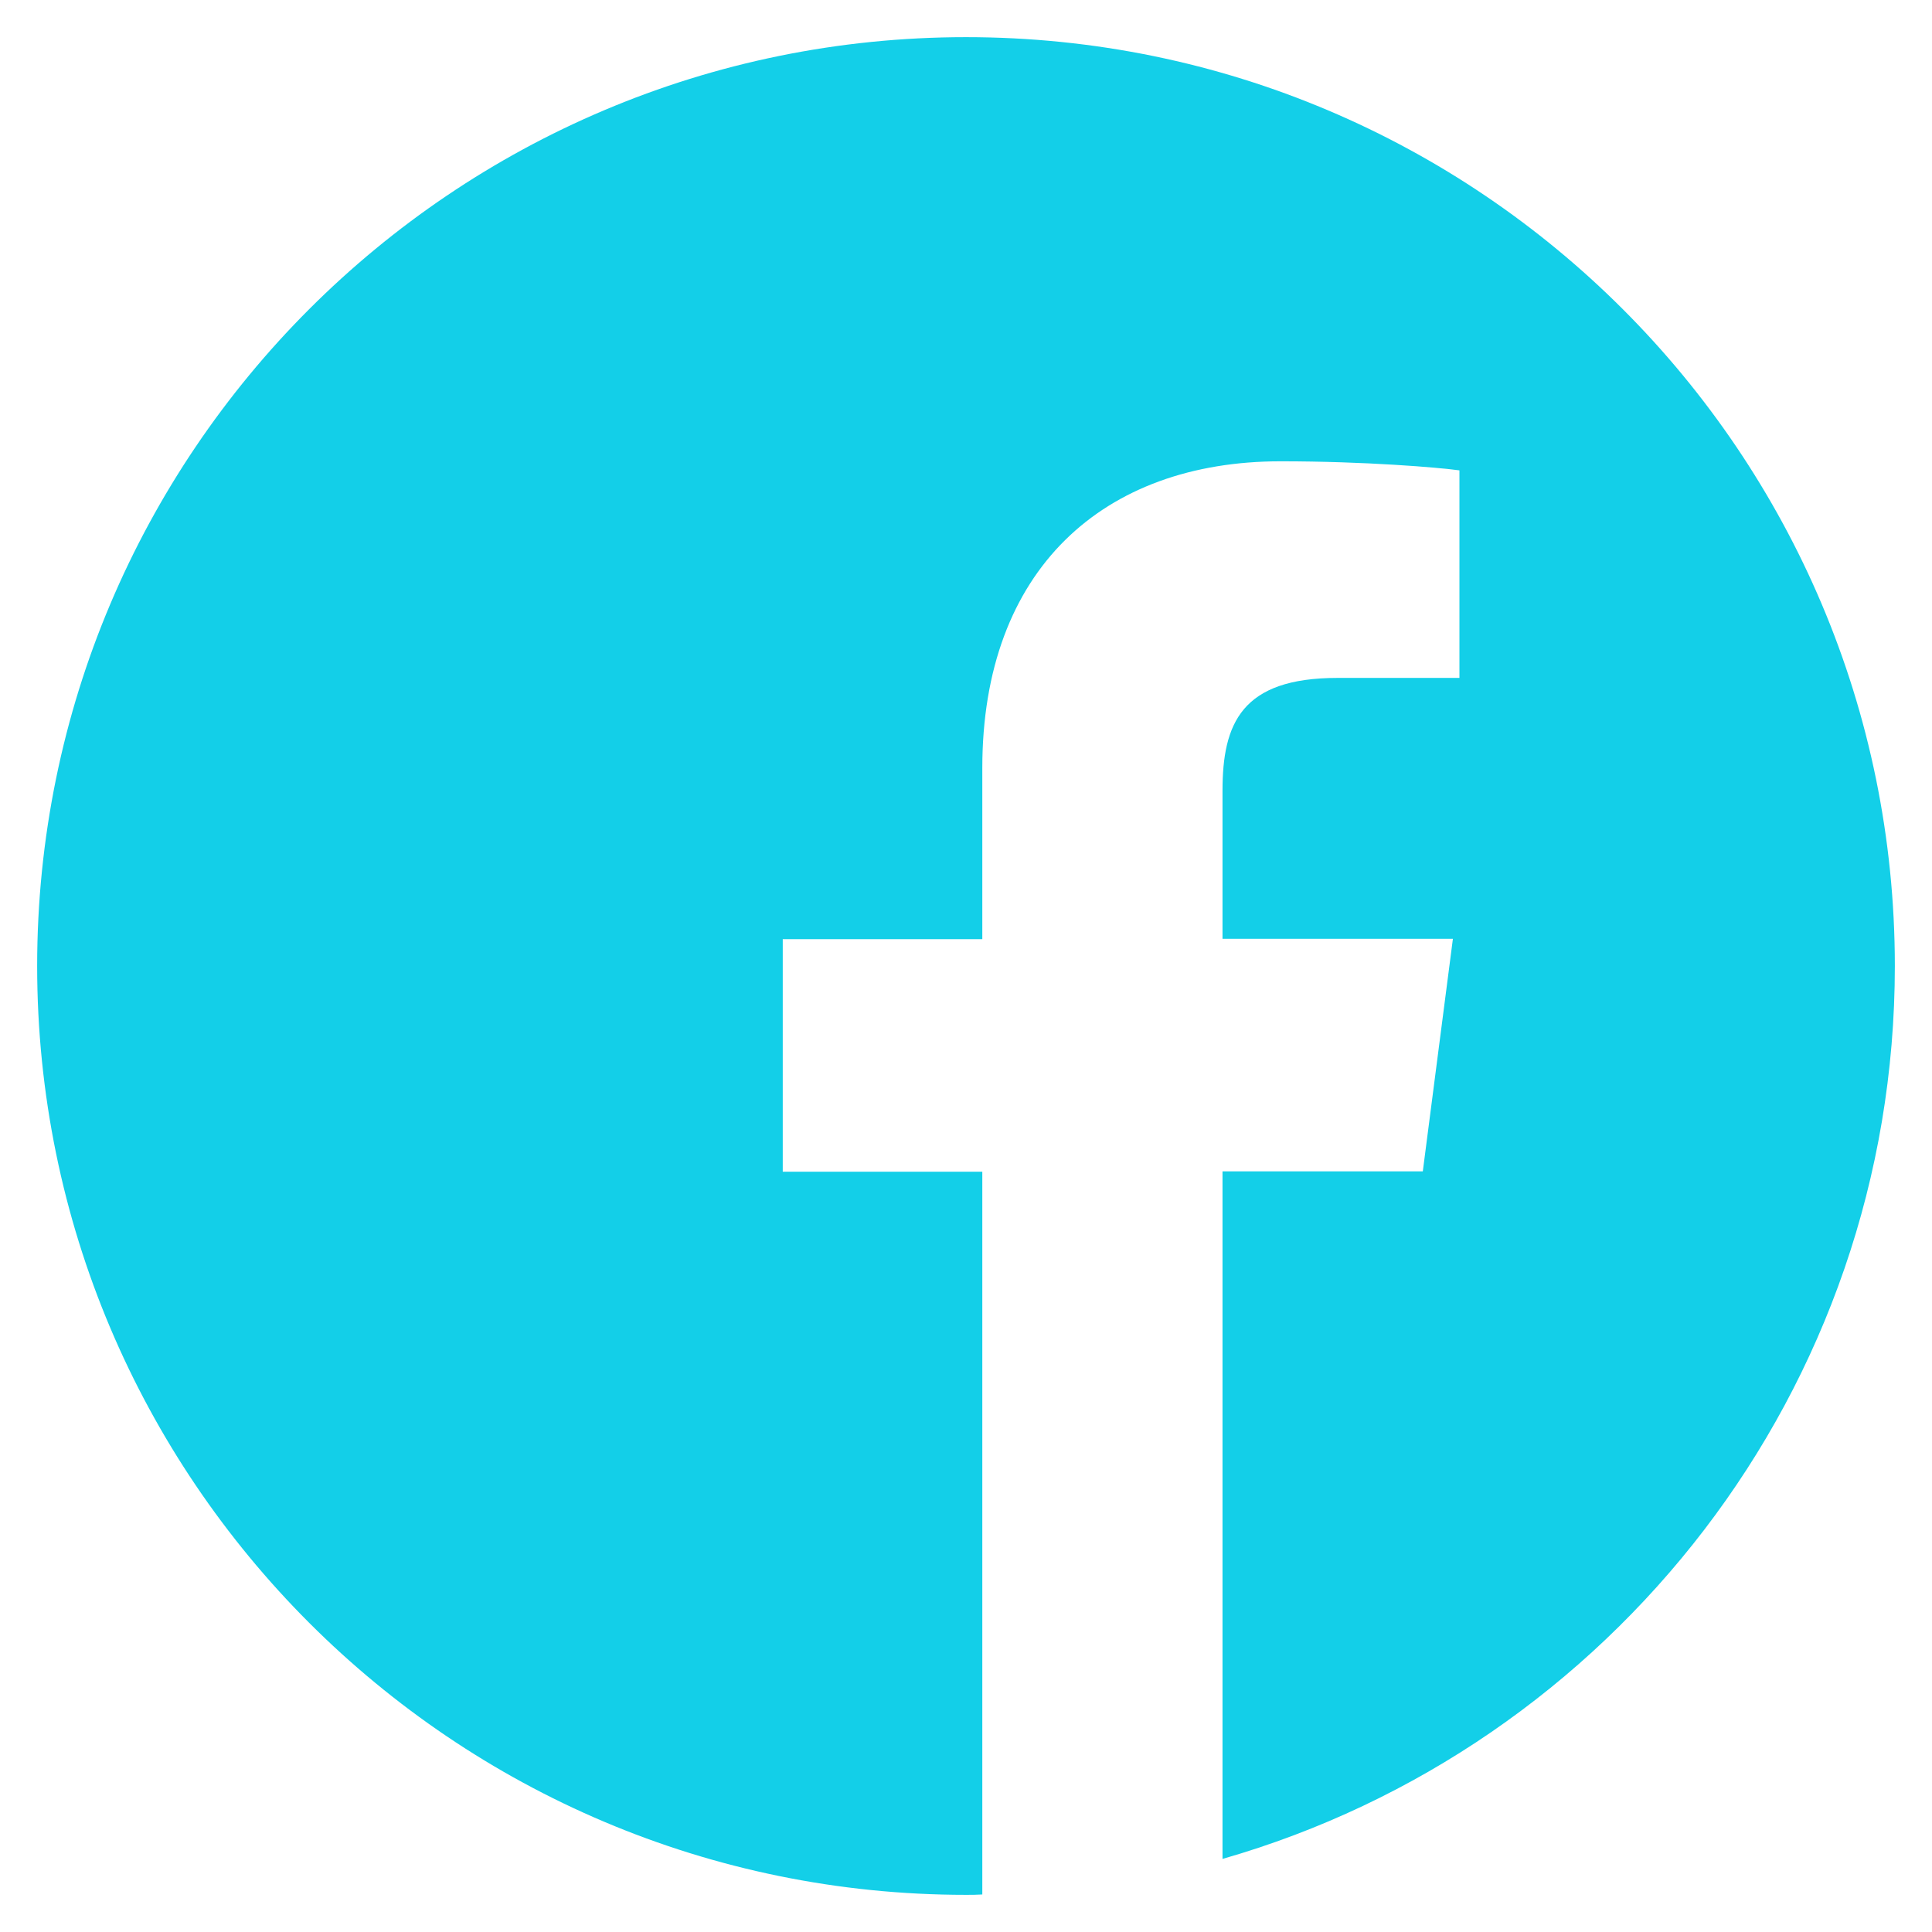<svg width="52" height="52" viewBox="0 0 52 52" fill="none" xmlns="http://www.w3.org/2000/svg">
<path d="M51 26C51 12.191 39.809 1 26 1C12.191 1 1 12.191 1 26C1 39.809 12.191 51 26 51C26.146 51 26.293 51 26.439 50.99V31.537H21.068V25.277H26.439V20.668C26.439 15.326 29.701 12.416 34.467 12.416C36.752 12.416 38.715 12.582 39.281 12.66V18.246H36C33.412 18.246 32.904 19.477 32.904 21.283V25.268H39.105L38.295 31.527H32.904V50.033C43.353 47.035 51 37.416 51 26Z" fill="#13CFE8"/>
</svg>
